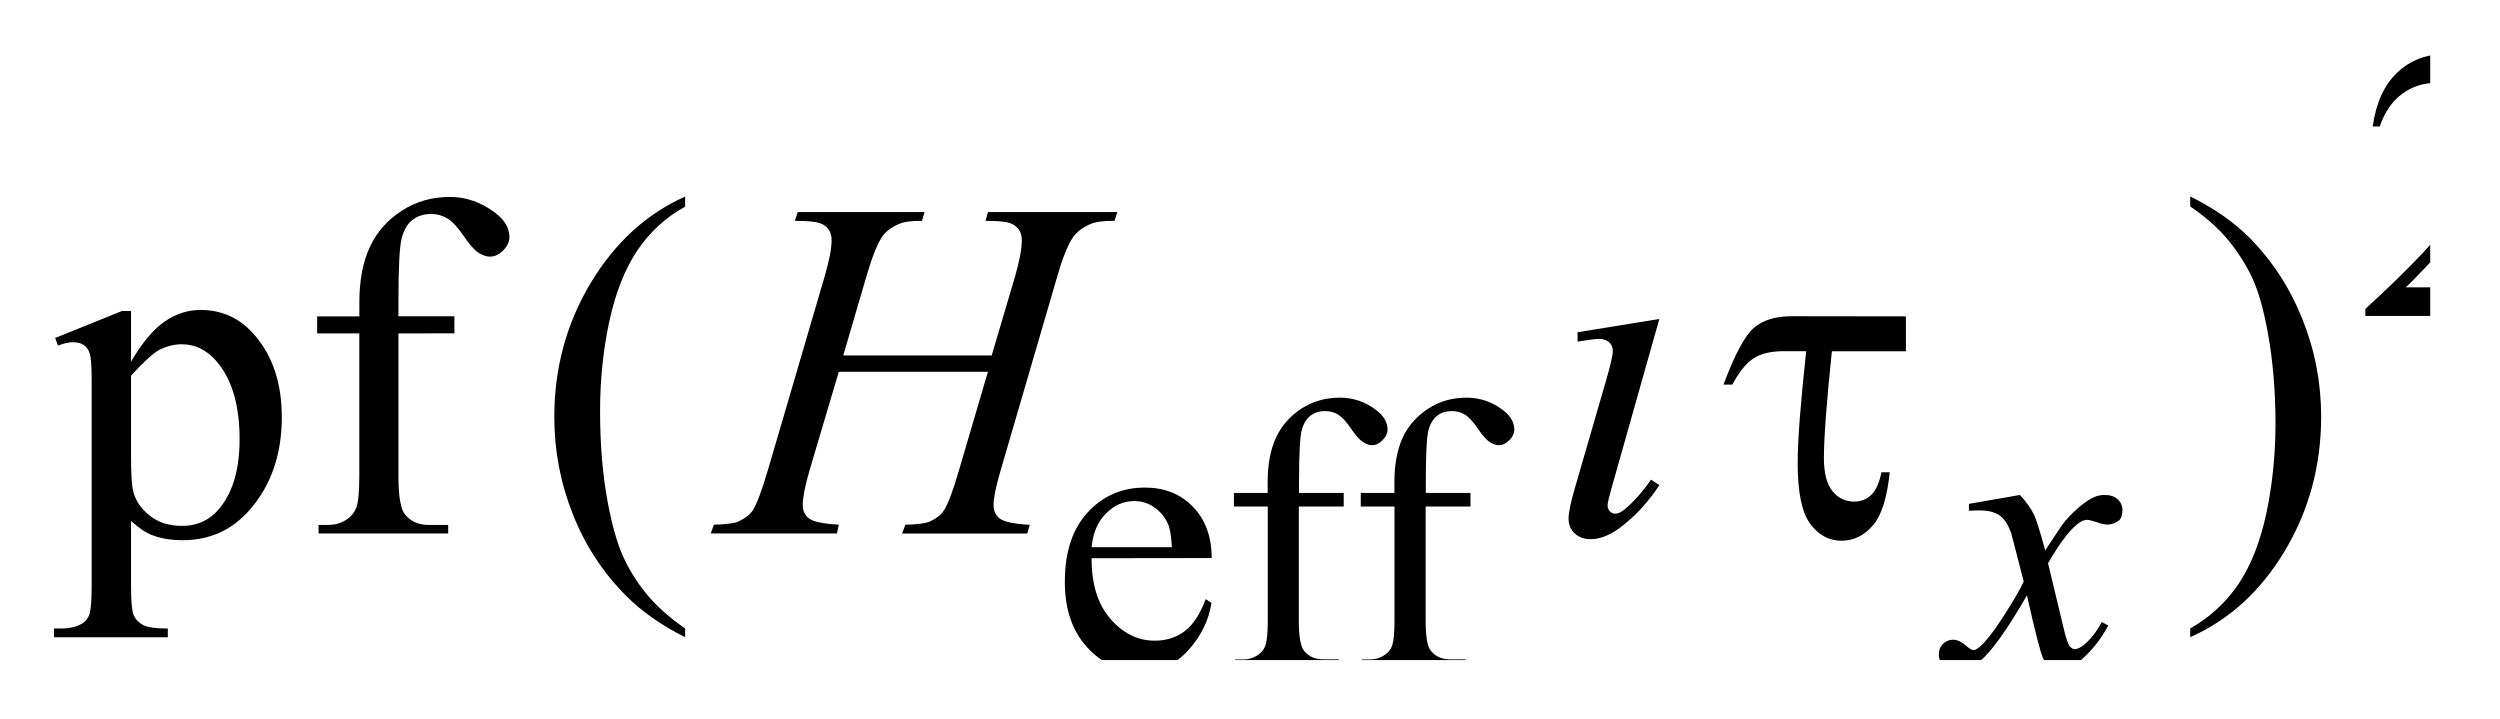<?xml version="1.0" encoding="UTF-8"?>
<!DOCTYPE svg PUBLIC '-//W3C//DTD SVG 1.0//EN'
          'http://www.w3.org/TR/2001/REC-SVG-20010904/DTD/svg10.dtd'>
<svg stroke-dasharray="none" shape-rendering="auto" xmlns="http://www.w3.org/2000/svg" font-family="'Dialog'" text-rendering="auto" width="73" fill-opacity="1" color-interpolation="auto" color-rendering="auto" preserveAspectRatio="xMidYMid meet" font-size="12px" viewBox="0 0 73 21" fill="black" xmlns:xlink="http://www.w3.org/1999/xlink" stroke="black" image-rendering="auto" stroke-miterlimit="10" stroke-linecap="square" stroke-linejoin="miter" font-style="normal" stroke-width="1" height="21" stroke-dashoffset="0" font-weight="normal" stroke-opacity="1"
><!--Generated by the Batik Graphics2D SVG Generator--><defs id="genericDefs"
  /><g
  ><defs id="defs1"
    ><clipPath clipPathUnits="userSpaceOnUse" id="clipPath1"
      ><path d="M0.938 -0.789 L46.965 -0.789 L46.965 12.441 L0.938 12.441 L0.938 -0.789 Z"
      /></clipPath
      ><clipPath clipPathUnits="userSpaceOnUse" id="clipPath2"
      ><path d="M0.938 0 L0.938 11.441 L45.965 11.441 L45.965 0 Z"
      /></clipPath
    ></defs
    ><g transform="scale(1.576,1.576) translate(-0.938,0.789)"
    ><path d="M47.904 4.149 L47.57 5.064 L44.763 5.064 L44.763 4.934 C45.588 4.182 46.168 3.566 46.506 3.09 C46.842 2.611 47.013 2.177 47.013 1.78 C47.013 1.478 46.918 1.231 46.736 1.038 C46.549 0.844 46.331 0.747 46.073 0.747 C45.839 0.747 45.63 0.813 45.443 0.952 C45.256 1.089 45.12 1.289 45.031 1.554 L44.9 1.554 C44.96 1.121 45.109 0.789 45.351 0.558 C45.592 0.329 45.896 0.211 46.256 0.211 C46.644 0.211 46.965 0.335 47.224 0.583 C47.482 0.831 47.613 1.123 47.613 1.459 C47.613 1.7 47.556 1.938 47.443 2.182 C47.271 2.56 46.991 2.961 46.601 3.385 C46.019 4.021 45.657 4.404 45.511 4.535 L46.752 4.535 C47.004 4.535 47.183 4.523 47.283 4.507 C47.383 4.487 47.474 4.45 47.556 4.393 C47.638 4.336 47.708 4.254 47.771 4.149 L47.904 4.149 Z" stroke="none" clip-path="url(#clipPath2)"
    /></g
    ><g transform="matrix(1.576,0,0,1.576,-1.478,1.243)"
    ><path d="M21.163 9.554 C21.161 10.031 21.275 10.405 21.511 10.676 C21.745 10.947 22.021 11.082 22.335 11.082 C22.546 11.082 22.73 11.022 22.884 10.908 C23.04 10.793 23.171 10.595 23.277 10.312 L23.384 10.382 C23.335 10.702 23.193 10.993 22.956 11.257 C22.722 11.52 22.425 11.652 22.068 11.652 C21.683 11.652 21.353 11.504 21.079 11.203 C20.804 10.901 20.667 10.499 20.667 9.991 C20.667 9.44 20.808 9.012 21.089 8.706 C21.372 8.397 21.726 8.245 22.152 8.245 C22.511 8.245 22.808 8.362 23.039 8.599 C23.27 8.836 23.388 9.154 23.388 9.551 L21.163 9.554 L21.163 9.554 ZM21.163 9.35 L22.65 9.35 C22.639 9.145 22.616 9 22.577 8.916 C22.517 8.785 22.431 8.683 22.316 8.605 C22.202 8.528 22.079 8.495 21.954 8.495 C21.759 8.495 21.585 8.568 21.433 8.722 C21.279 8.872 21.189 9.082 21.163 9.35 Z" stroke="none" clip-path="url(#clipPath2)"
    /></g
    ><g transform="matrix(1.576,0,0,1.576,-1.478,1.243)"
    ><path d="M25.002 8.596 L25.002 10.707 C25.002 11.006 25.035 11.193 25.102 11.273 C25.188 11.377 25.303 11.427 25.45 11.427 L25.741 11.427 L25.741 11.553 L23.823 11.553 L23.823 11.43 L23.968 11.43 C24.063 11.43 24.147 11.407 24.225 11.36 C24.3 11.313 24.354 11.252 24.382 11.172 C24.411 11.093 24.427 10.939 24.427 10.709 L24.427 8.596 L23.8 8.596 L23.8 8.344 L24.425 8.344 L24.425 8.133 C24.425 7.813 24.478 7.542 24.579 7.32 C24.683 7.098 24.839 6.921 25.05 6.782 C25.263 6.645 25.501 6.579 25.765 6.579 C26.011 6.579 26.238 6.656 26.443 6.815 C26.58 6.92 26.646 7.041 26.646 7.169 C26.646 7.237 26.617 7.305 26.554 7.367 C26.493 7.429 26.427 7.46 26.359 7.46 C26.304 7.46 26.25 7.439 26.189 7.4 C26.128 7.361 26.056 7.278 25.968 7.151 C25.882 7.023 25.802 6.937 25.73 6.893 C25.66 6.848 25.578 6.828 25.49 6.828 C25.383 6.828 25.291 6.855 25.217 6.914 C25.144 6.972 25.088 7.06 25.056 7.181 C25.025 7.302 25.006 7.612 25.006 8.113 L25.006 8.344 L25.834 8.344 L25.834 8.596 L25.002 8.596 Z" stroke="none" clip-path="url(#clipPath2)"
    /></g
    ><g transform="matrix(1.576,0,0,1.576,-1.478,1.243)"
    ><path d="M27.352 8.596 L27.352 10.707 C27.352 11.006 27.383 11.193 27.452 11.273 C27.538 11.377 27.653 11.427 27.8 11.427 L28.091 11.427 L28.091 11.553 L26.171 11.553 L26.171 11.43 L26.316 11.43 C26.41 11.43 26.496 11.407 26.572 11.36 C26.65 11.313 26.703 11.252 26.732 11.172 C26.759 11.093 26.775 10.939 26.775 10.709 L26.775 8.596 L26.15 8.596 L26.15 8.344 L26.773 8.344 L26.773 8.133 C26.773 7.813 26.827 7.542 26.926 7.32 C27.03 7.098 27.189 6.921 27.4 6.782 C27.611 6.645 27.849 6.579 28.113 6.579 C28.359 6.579 28.587 6.656 28.792 6.815 C28.927 6.92 28.995 7.041 28.995 7.169 C28.995 7.237 28.966 7.305 28.902 7.367 C28.84 7.429 28.777 7.46 28.708 7.46 C28.652 7.46 28.599 7.439 28.538 7.4 C28.476 7.361 28.404 7.278 28.318 7.151 C28.23 7.023 28.152 6.937 28.079 6.893 C28.007 6.848 27.927 6.828 27.839 6.828 C27.732 6.828 27.64 6.855 27.566 6.914 C27.492 6.972 27.437 7.06 27.404 7.181 C27.373 7.302 27.355 7.612 27.355 8.113 L27.355 8.344 L28.183 8.344 L28.183 8.596 L27.352 8.596 Z" stroke="none" clip-path="url(#clipPath2)"
    /></g
    ><g transform="matrix(1.576,0,0,1.576,-1.478,1.243)"
    ><path d="M1.96 5.473 L3.199 4.973 L3.366 4.973 L3.366 5.912 C3.573 5.558 3.782 5.31 3.991 5.167 C4.2 5.024 4.421 4.954 4.652 4.954 C5.056 4.954 5.393 5.11 5.662 5.428 C5.993 5.814 6.159 6.318 6.159 6.938 C6.159 7.632 5.96 8.208 5.561 8.662 C5.234 9.035 4.821 9.22 4.323 9.22 C4.106 9.22 3.919 9.189 3.76 9.127 C3.644 9.085 3.512 8.997 3.366 8.863 L3.366 10.09 C3.366 10.363 3.383 10.54 3.416 10.613 C3.45 10.687 3.508 10.749 3.592 10.793 C3.676 10.837 3.827 10.856 4.047 10.856 L4.047 11.018 L1.938 11.018 L1.938 10.856 L2.048 10.856 C2.209 10.859 2.347 10.831 2.461 10.764 C2.516 10.732 2.56 10.679 2.59 10.608 C2.62 10.539 2.636 10.354 2.636 10.061 L2.636 6.259 C2.636 5.998 2.624 5.833 2.601 5.762 C2.578 5.691 2.541 5.64 2.49 5.604 C2.439 5.568 2.369 5.552 2.281 5.552 C2.211 5.552 2.121 5.573 2.013 5.614 L1.96 5.473 ZM3.366 6.171 L3.366 7.672 C3.366 7.997 3.379 8.211 3.406 8.314 C3.447 8.484 3.547 8.632 3.707 8.761 C3.867 8.89 4.067 8.955 4.31 8.955 C4.602 8.955 4.84 8.841 5.021 8.61 C5.258 8.312 5.377 7.892 5.377 7.35 C5.377 6.735 5.242 6.263 4.973 5.932 C4.785 5.703 4.563 5.59 4.306 5.59 C4.165 5.59 4.026 5.625 3.889 5.694 C3.783 5.749 3.609 5.906 3.366 6.171 Z" stroke="none" clip-path="url(#clipPath2)"
    /></g
    ><g transform="matrix(1.576,0,0,1.576,-1.478,1.243)"
    ><path d="M8.32 5.389 L8.32 8.035 C8.32 8.41 8.361 8.644 8.443 8.746 C8.551 8.875 8.696 8.937 8.878 8.937 L9.242 8.937 L9.242 9.095 L6.84 9.095 L6.84 8.937 L7.02 8.937 C7.137 8.937 7.244 8.91 7.341 8.849 C7.438 8.79 7.504 8.711 7.541 8.612 C7.577 8.513 7.595 8.32 7.595 8.033 L7.595 5.389 L6.814 5.389 L6.814 5.073 L7.596 5.073 L7.596 4.81 C7.596 4.411 7.66 4.069 7.789 3.791 C7.917 3.513 8.115 3.288 8.38 3.117 C8.644 2.945 8.942 2.86 9.273 2.86 C9.581 2.86 9.863 2.962 10.121 3.161 C10.291 3.292 10.376 3.438 10.376 3.602 C10.376 3.69 10.338 3.772 10.262 3.85 C10.186 3.928 10.104 3.966 10.016 3.966 C9.949 3.966 9.878 3.942 9.803 3.894 C9.728 3.846 9.636 3.742 9.528 3.582 C9.42 3.423 9.32 3.315 9.229 3.259 C9.138 3.204 9.037 3.176 8.927 3.176 C8.792 3.176 8.678 3.212 8.584 3.283 C8.49 3.354 8.423 3.467 8.382 3.617 C8.341 3.767 8.32 4.156 8.32 4.783 L8.32 5.071 L9.357 5.071 L9.357 5.387 L8.32 5.389 L8.32 5.389 Z" stroke="none" clip-path="url(#clipPath2)"
    /></g
    ><g transform="matrix(1.576,0,0,1.576,-1.478,1.243)"
    ><path d="M13.632 10.856 L13.632 11.018 C13.19 10.796 12.821 10.538 12.525 10.237 C12.104 9.812 11.778 9.312 11.55 8.735 C11.322 8.161 11.208 7.56 11.208 6.939 C11.208 6.032 11.432 5.206 11.88 4.458 C12.328 3.71 12.912 3.175 13.632 2.853 L13.632 3.04 C13.272 3.237 12.976 3.511 12.745 3.854 C12.514 4.2 12.341 4.637 12.227 5.167 C12.113 5.695 12.056 6.25 12.056 6.827 C12.056 7.454 12.104 8.021 12.201 8.535 C12.277 8.937 12.369 9.264 12.477 9.508 C12.585 9.753 12.731 9.987 12.914 10.213 C13.097 10.436 13.336 10.651 13.632 10.856 Z" stroke="none" clip-path="url(#clipPath2)"
    /></g
    ><g transform="matrix(1.576,0,0,1.576,-1.478,1.243)"
    ><path d="M41.518 3.036 L41.518 2.851 C41.963 3.071 42.332 3.33 42.629 3.628 C43.047 4.055 43.371 4.557 43.6 5.132 C43.829 5.707 43.944 6.307 43.944 6.93 C43.944 7.838 43.719 8.665 43.274 9.413 C42.827 10.161 42.243 10.694 41.518 11.017 L41.518 10.855 C41.877 10.653 42.174 10.38 42.409 10.038 C42.641 9.692 42.813 9.257 42.928 8.725 C43.04 8.194 43.098 7.64 43.098 7.063 C43.098 6.439 43.048 5.872 42.952 5.355 C42.878 4.952 42.788 4.627 42.678 4.385 C42.566 4.14 42.42 3.905 42.238 3.68 C42.057 3.456 41.816 3.24 41.518 3.036 Z" stroke="none" clip-path="url(#clipPath2)"
    /></g
    ><g transform="matrix(1.576,0,0,1.576,-1.478,1.243)"
    ><path d="M38.363 8.382 C38.476 8.504 38.564 8.625 38.624 8.747 C38.665 8.831 38.734 9.052 38.831 9.409 L39.14 8.944 C39.222 8.834 39.322 8.725 39.439 8.626 C39.556 8.522 39.66 8.454 39.748 8.417 C39.806 8.394 39.865 8.382 39.936 8.382 C40.037 8.382 40.117 8.409 40.175 8.463 C40.233 8.517 40.262 8.583 40.262 8.66 C40.262 8.749 40.243 8.807 40.21 8.843 C40.145 8.901 40.067 8.93 39.983 8.93 C39.934 8.93 39.879 8.92 39.827 8.899 C39.716 8.862 39.641 8.843 39.604 8.843 C39.547 8.843 39.481 8.875 39.405 8.941 C39.259 9.063 39.087 9.297 38.884 9.646 L39.173 10.852 C39.216 11.039 39.255 11.147 39.284 11.184 C39.314 11.22 39.347 11.238 39.376 11.238 C39.425 11.238 39.48 11.214 39.548 11.16 C39.677 11.053 39.786 10.912 39.878 10.737 L40 10.8 C39.854 11.076 39.664 11.305 39.437 11.488 C39.308 11.592 39.202 11.642 39.111 11.642 C38.98 11.642 38.878 11.569 38.798 11.421 C38.749 11.33 38.649 10.937 38.493 10.242 C38.128 10.876 37.837 11.284 37.616 11.467 C37.473 11.583 37.335 11.642 37.202 11.642 C37.108 11.642 37.022 11.608 36.946 11.54 C36.889 11.486 36.86 11.42 36.86 11.333 C36.86 11.256 36.887 11.189 36.938 11.141 C36.991 11.089 37.053 11.064 37.126 11.064 C37.202 11.064 37.28 11.101 37.366 11.176 C37.427 11.23 37.472 11.256 37.505 11.256 C37.534 11.256 37.568 11.235 37.614 11.2 C37.722 11.109 37.874 10.919 38.062 10.625 C38.25 10.33 38.375 10.117 38.433 9.984 C38.287 9.419 38.209 9.118 38.2 9.085 C38.144 8.934 38.077 8.826 37.989 8.763 C37.902 8.7 37.775 8.668 37.605 8.668 C37.551 8.668 37.491 8.67 37.418 8.675 L37.418 8.547 L38.363 8.382 Z" stroke="none" clip-path="url(#clipPath2)"
    /></g
    ><g transform="matrix(1.576,0,0,1.576,-1.478,1.243)"
    ><path d="M16.562 5.797 L19.312 5.797 L19.747 4.326 C19.829 4.039 19.87 3.815 19.87 3.659 C19.87 3.583 19.852 3.516 19.815 3.464 C19.778 3.412 19.722 3.369 19.646 3.343 C19.57 3.317 19.42 3.303 19.198 3.303 L19.242 3.141 L21.64 3.141 L21.587 3.303 C21.385 3.3 21.234 3.321 21.134 3.365 C20.993 3.428 20.889 3.508 20.822 3.602 C20.726 3.74 20.628 3.981 20.528 4.329 L19.478 7.925 C19.39 8.224 19.346 8.438 19.346 8.567 C19.346 8.678 19.385 8.762 19.462 8.819 C19.54 8.879 19.725 8.918 20.018 8.936 L19.97 9.096 L17.651 9.096 L17.713 8.934 C17.941 8.928 18.093 8.908 18.17 8.872 C18.287 8.817 18.372 8.752 18.425 8.67 C18.501 8.556 18.595 8.307 18.706 7.923 L19.242 6.1 L16.479 6.1 L15.938 7.922 C15.853 8.215 15.811 8.429 15.811 8.564 C15.811 8.675 15.849 8.759 15.925 8.816 C16.001 8.876 16.186 8.915 16.479 8.933 L16.444 9.095 L14.107 9.095 L14.164 8.933 C14.395 8.927 14.549 8.907 14.625 8.871 C14.742 8.816 14.828 8.751 14.884 8.669 C14.96 8.549 15.054 8.3 15.165 7.922 L16.219 4.326 C16.304 4.033 16.346 3.809 16.346 3.659 C16.346 3.583 16.327 3.516 16.291 3.464 C16.254 3.41 16.197 3.369 16.12 3.343 C16.043 3.317 15.891 3.303 15.665 3.303 L15.718 3.141 L18.068 3.141 L18.02 3.303 C17.824 3.3 17.679 3.321 17.585 3.365 C17.447 3.426 17.346 3.503 17.282 3.598 C17.194 3.727 17.097 3.97 16.992 4.327 L16.562 5.797 Z" stroke="none" clip-path="url(#clipPath2)"
    /></g
    ><g transform="matrix(1.576,0,0,1.576,-1.478,1.243)"
    ><path d="M31.682 5.121 L30.812 8.2 C30.752 8.408 30.723 8.53 30.723 8.571 C30.723 8.62 30.738 8.658 30.766 8.685 C30.793 8.714 30.827 8.729 30.865 8.729 C30.909 8.729 30.962 8.708 31.023 8.661 C31.19 8.527 31.358 8.342 31.528 8.098 L31.682 8.2 C31.483 8.505 31.248 8.761 30.979 8.969 C30.78 9.123 30.588 9.201 30.408 9.201 C30.288 9.201 30.19 9.165 30.114 9.094 C30.038 9.022 30 8.932 30 8.823 C30 8.716 30.036 8.537 30.108 8.285 L30.679 6.316 C30.773 5.996 30.82 5.794 30.82 5.712 C30.82 5.648 30.797 5.595 30.752 5.554 C30.707 5.513 30.645 5.49 30.566 5.49 C30.503 5.49 30.368 5.508 30.167 5.54 L30.167 5.367 L31.682 5.121 Z" stroke="none" clip-path="url(#clipPath2)"
    /></g
    ><g transform="matrix(1.576,0,0,1.576,-1.478,1.243)"
    ><path d="M36.25 5.073 L36.25 5.719 L34.879 5.719 C34.778 6.682 34.731 7.342 34.731 7.698 C34.731 7.982 34.786 8.187 34.893 8.315 C34.998 8.442 35.131 8.505 35.293 8.505 C35.412 8.505 35.518 8.465 35.606 8.383 C35.694 8.301 35.756 8.16 35.797 7.961 L35.951 7.961 C35.901 8.44 35.795 8.773 35.631 8.955 C35.467 9.14 35.275 9.23 35.057 9.23 C34.827 9.23 34.631 9.126 34.477 8.917 C34.323 8.708 34.245 8.334 34.245 7.795 C34.245 7.37 34.298 6.678 34.403 5.718 L33.989 5.718 C33.753 5.718 33.567 5.761 33.432 5.848 C33.295 5.935 33.162 6.098 33.034 6.337 L32.87 6.337 C33.081 5.774 33.27 5.424 33.436 5.283 C33.604 5.14 33.838 5.07 34.147 5.07 L36.25 5.073 L36.25 5.073 Z" stroke="none" clip-path="url(#clipPath2)"
    /></g
  ></g
></svg
>
